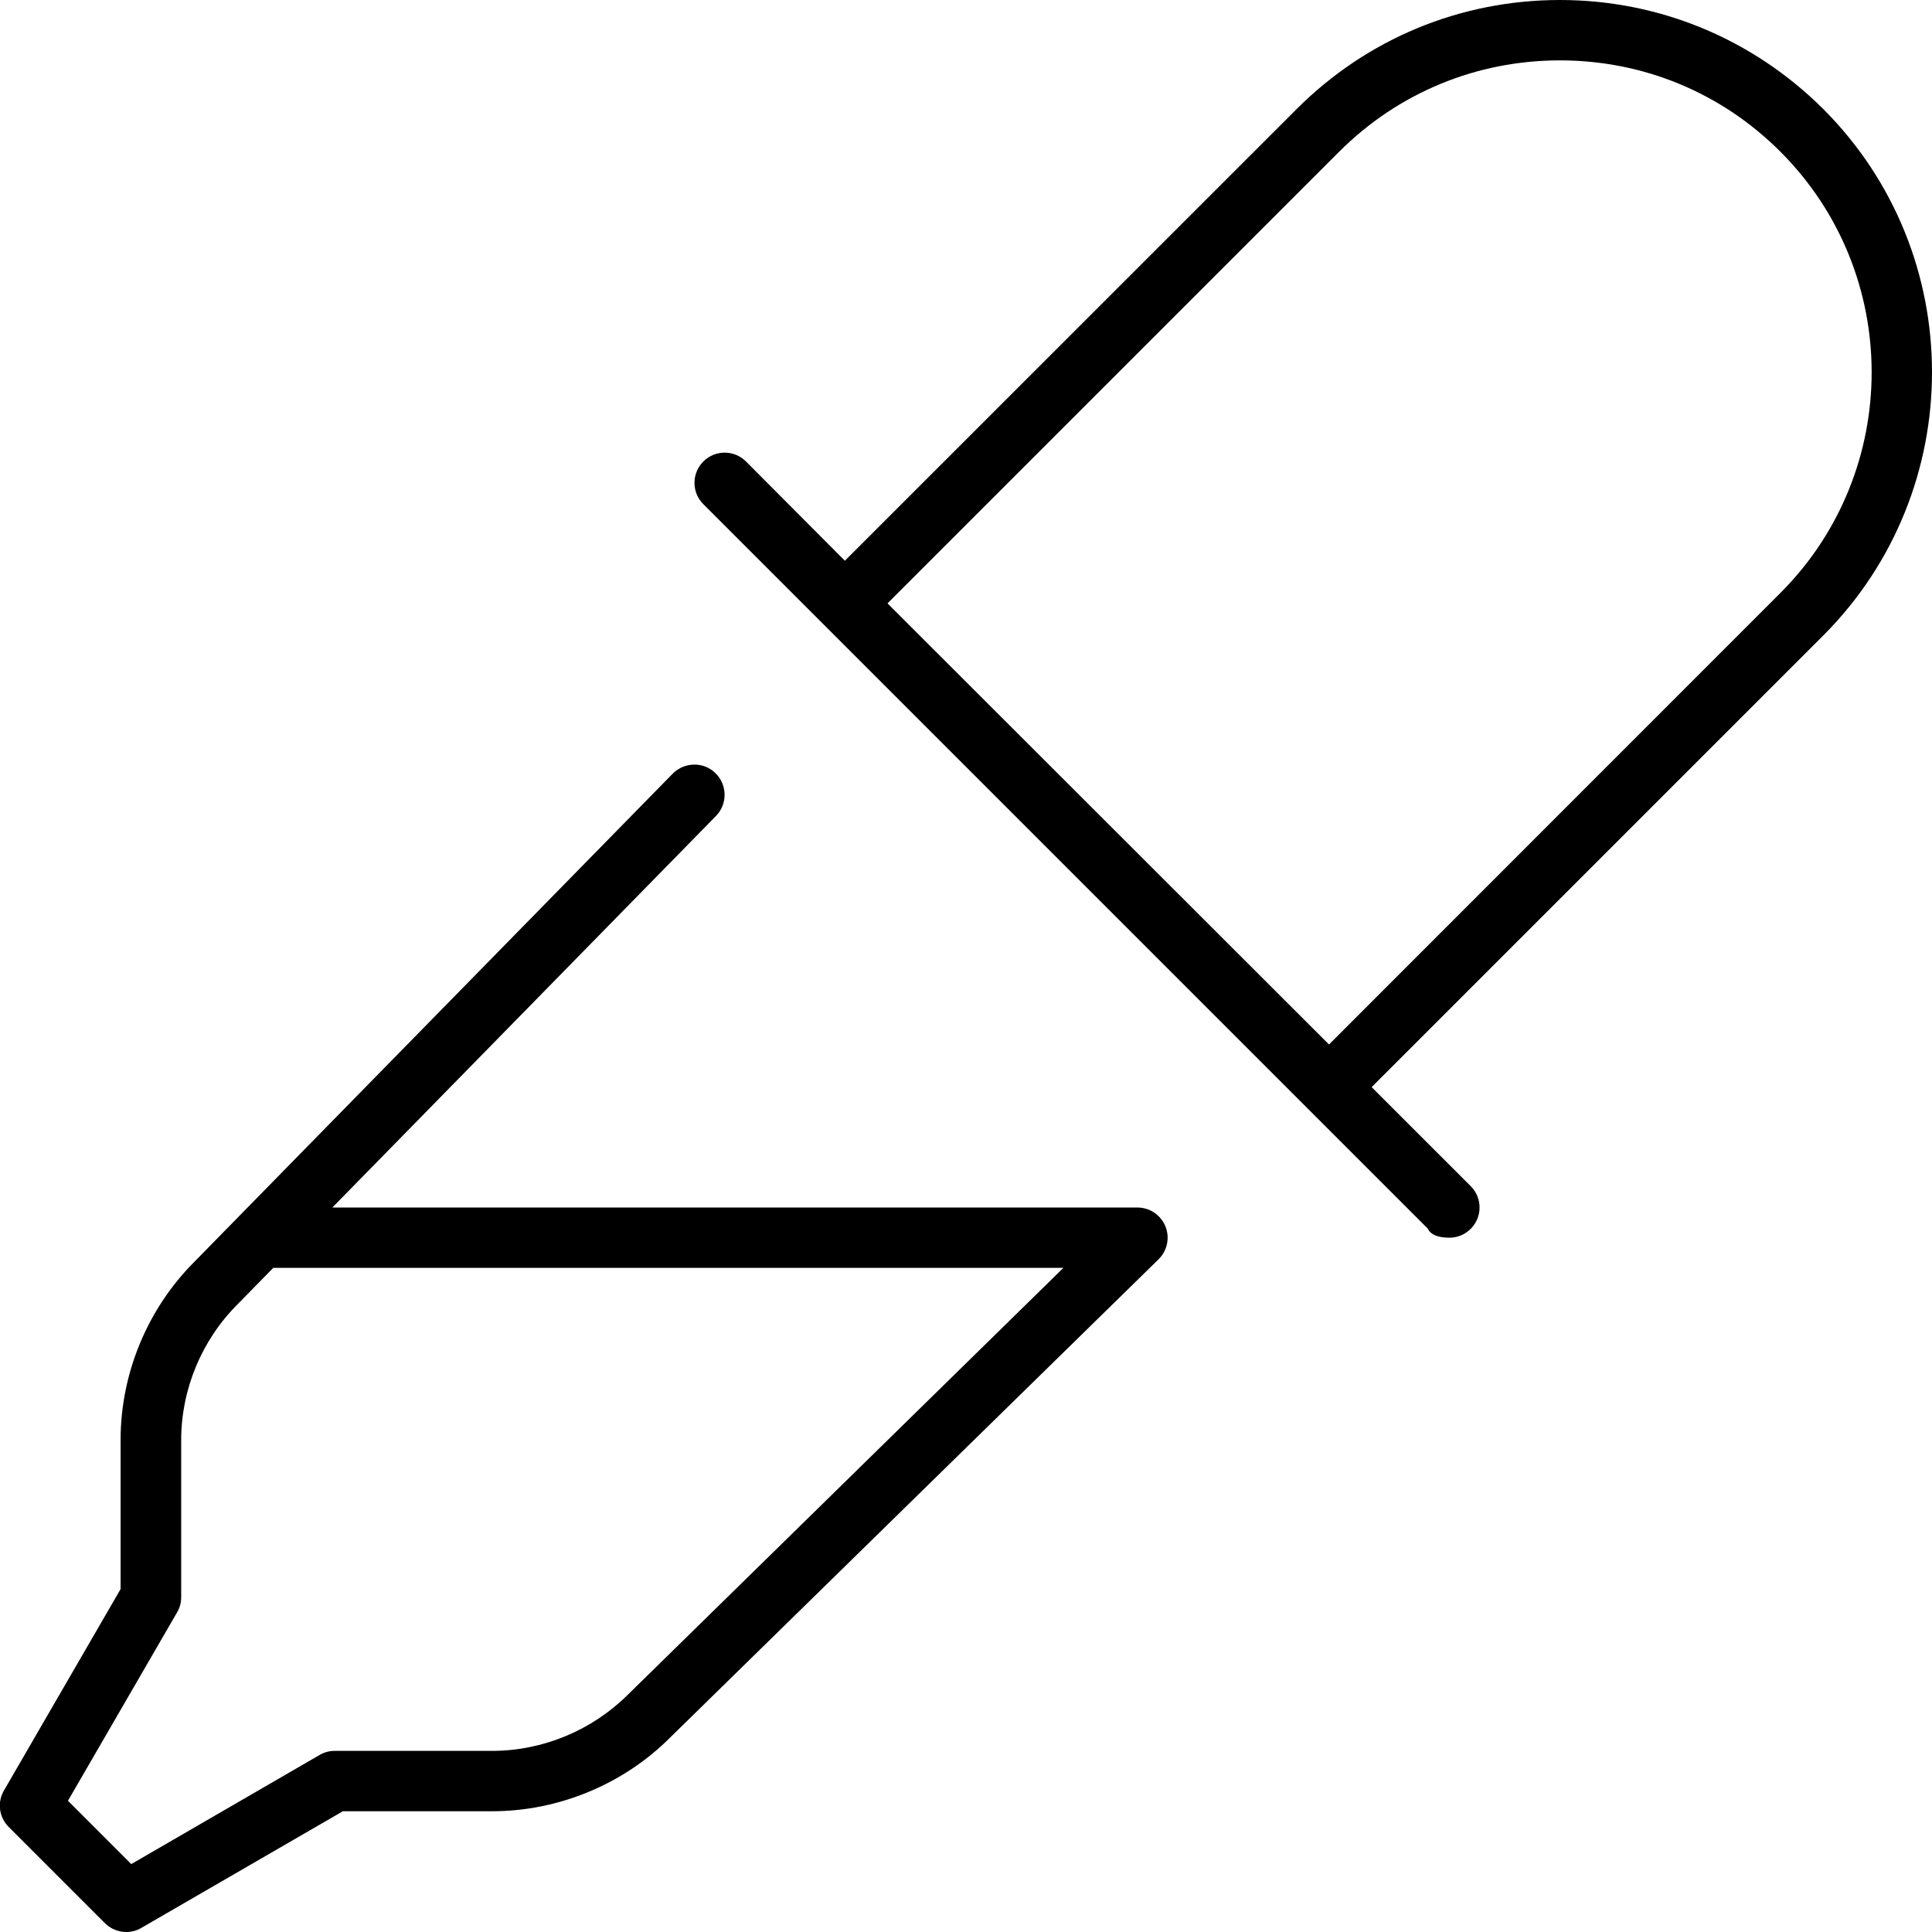 <svg xmlns="http://www.w3.org/2000/svg" viewBox="0 0 512 512"><!--! Font Awesome Pro 6.0.0-beta3 by @fontawesome - https://fontawesome.com License - https://fontawesome.com/license (Commercial License) Copyright 2021 Fonticons, Inc. --><path d="M301.4 320L88.08 320l101.7-103.8C192.8 213.1 192.8 208 189.6 204.9C186.5 201.8 181.4 201.9 178.3 205l-126.8 129.4c-12.41 12.41-19.54 29.59-19.54 47.16v39.56l-30.91 53.38c-1.844 3.125-1.312 7.094 1.252 9.656l25.47 25.47C29.35 511.2 31.41 512 33.47 512c1.375 0 2.75-.344 4-1.094L90.86 480h39.57c17.56 0 34.75-7.125 47.1-19.47l129.5-126.8c3.156-3.094 3.219-8.156 .125-11.31C305.6 320.8 303.5 320 301.4 320zM166.3 449.2C156.8 458.6 143.8 464 130.4 464h-41.72c-1.406 0-2.781 .375-4 1.094L34.79 494l-16.78-16.78l28.91-49.91c.721-1.219 1.096-2.594 1.096-4v-41.72c0-13.34 5.406-26.41 14.91-35.91L72.41 336h209.4L166.3 449.2zM483.2 28.91C464.5 10.28 439.7 0 413.4 0c-26.38 0-51.16 10.28-69.79 28.91L223.9 148.6L197.7 122.3c-3.125-3.125-8.188-3.125-11.31 0c-3.127 3.125-3.127 8.188 0 11.31l192 192C379.1 327.2 381.1 328 384.1 328c2.062 0 4.094-.781 5.656-2.344c3.125-3.125 3.125-8.188 0-11.31L363.5 288.1l119.7-119.7C521.6 129.9 521.6 67.34 483.2 28.91zM352.2 276.8L235.2 159.9l119.7-119.7C370.5 24.59 391.3 16 413.4 16c22.1 0 42.85 8.594 58.44 24.22c32.22 32.22 32.22 84.66 0 116.9L352.2 276.8z"/></svg>